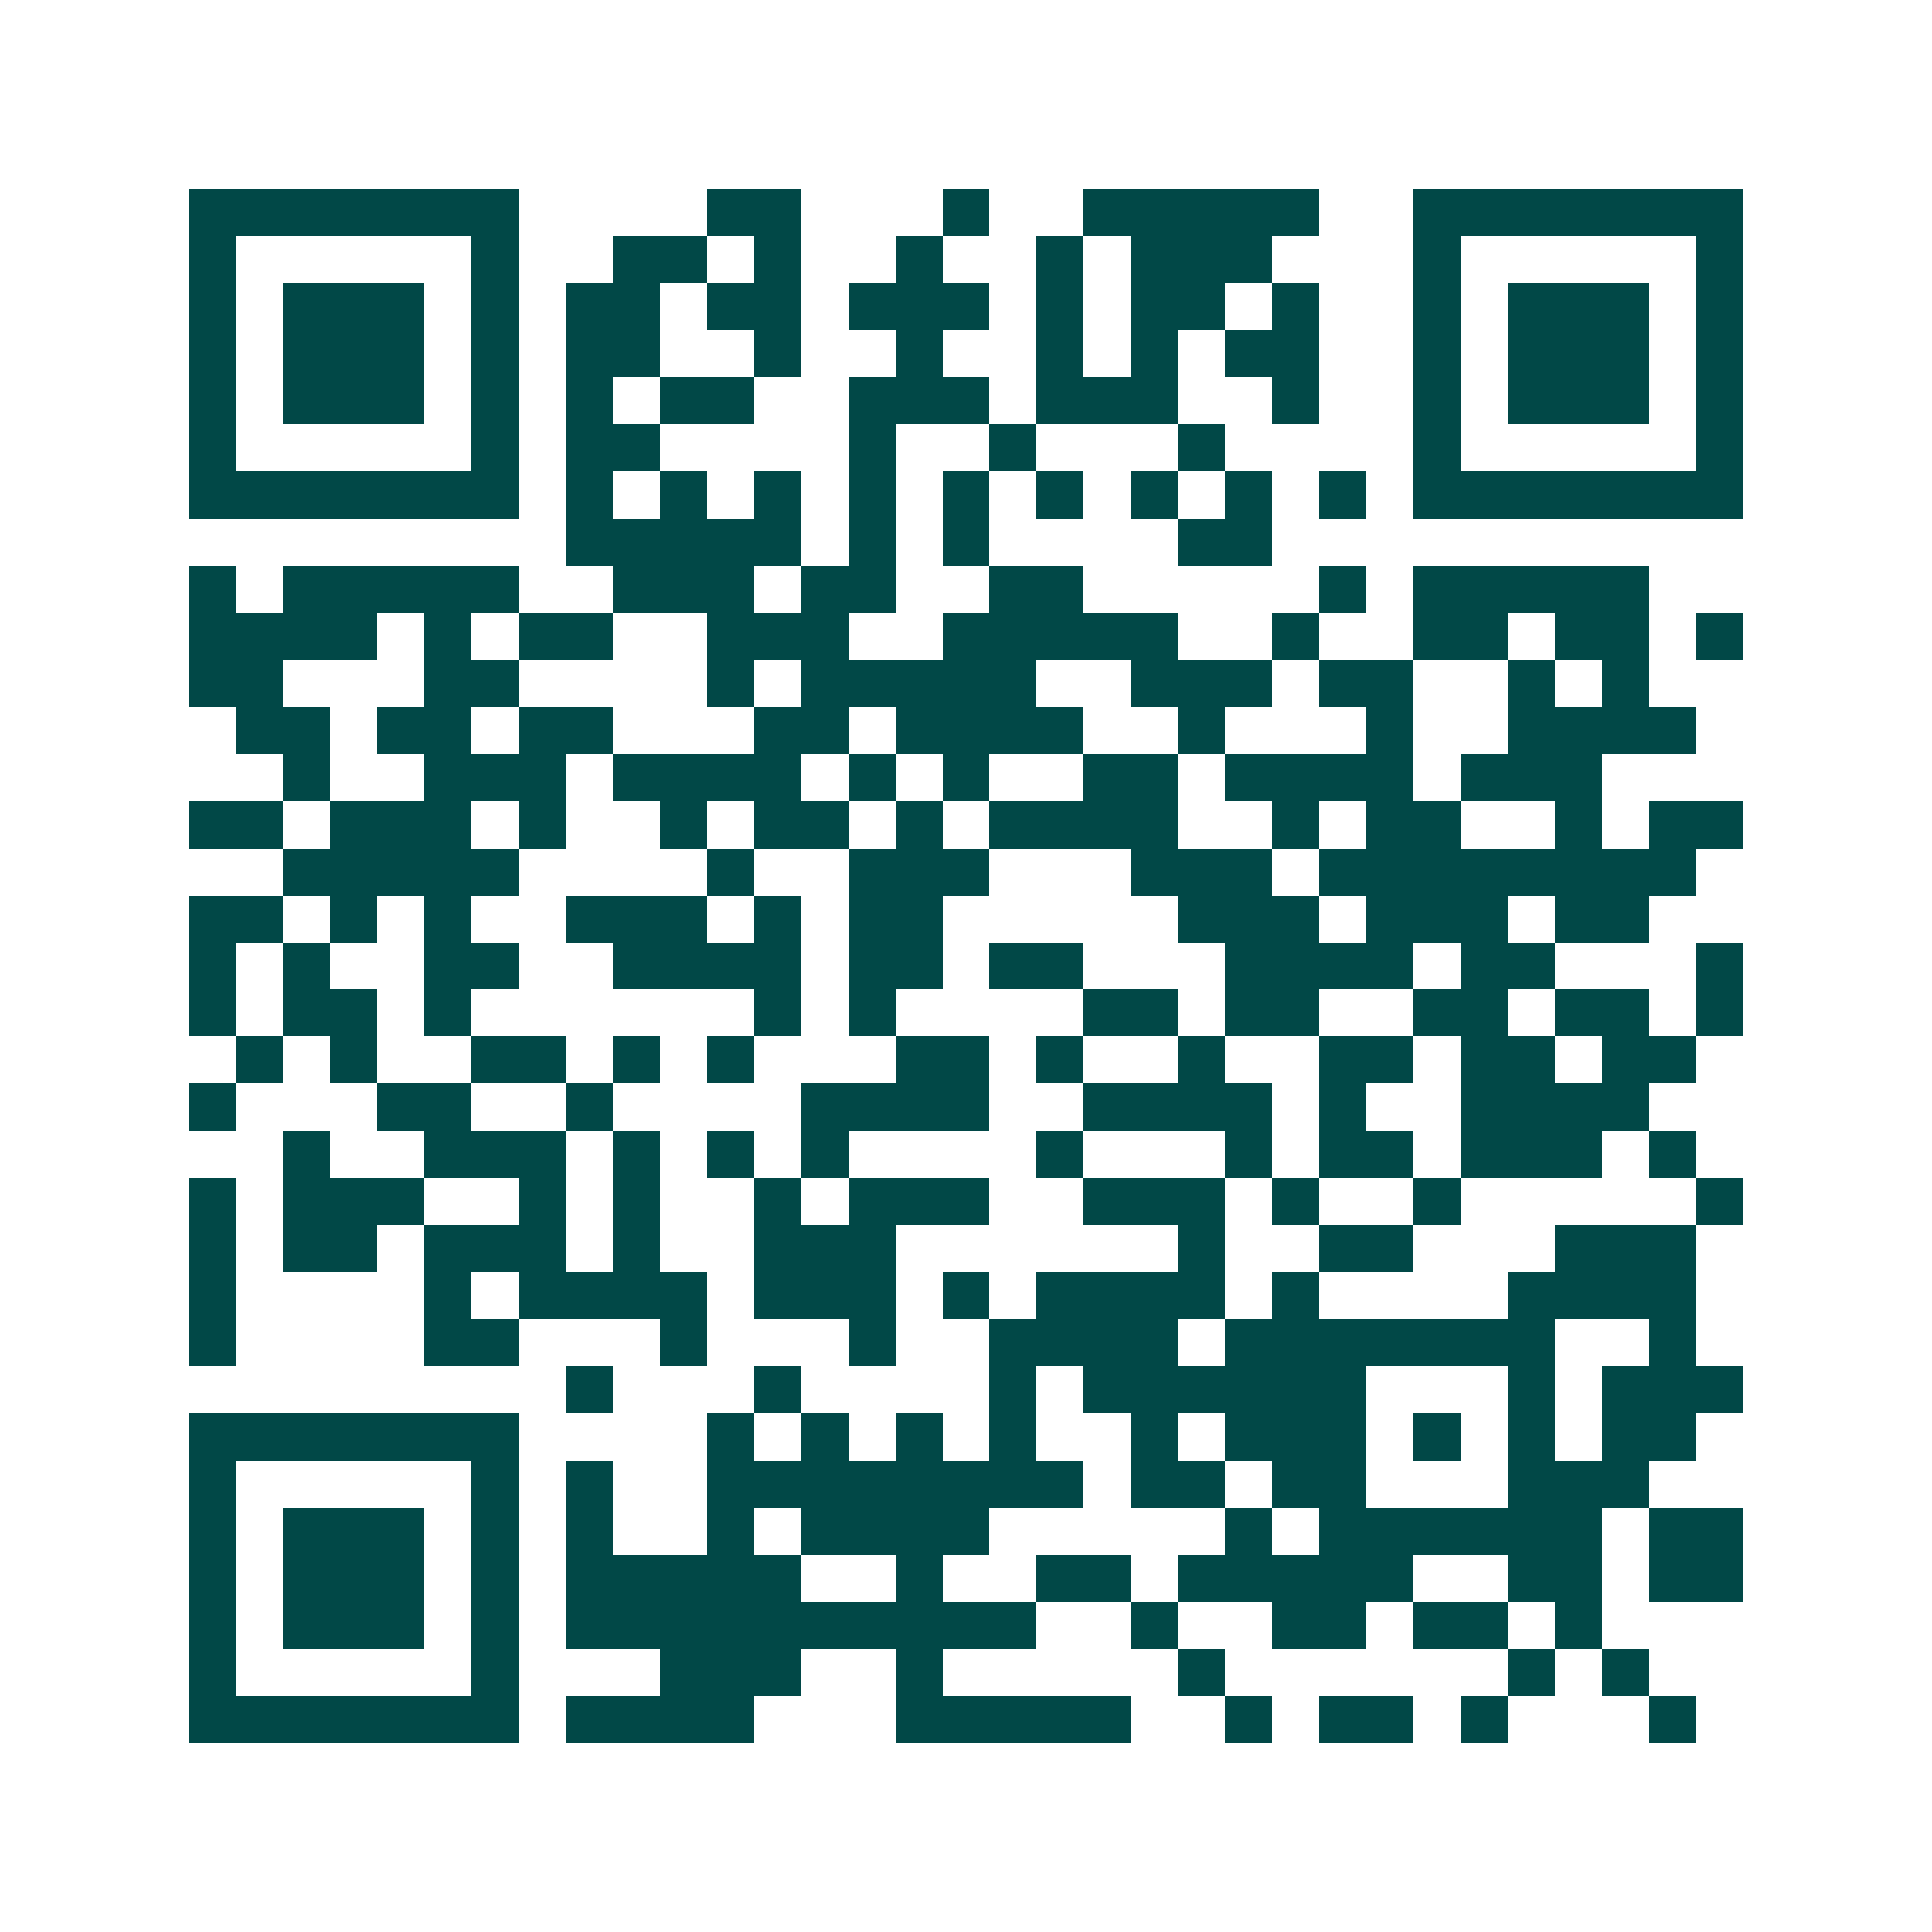 <svg xmlns="http://www.w3.org/2000/svg" width="200" height="200" viewBox="0 0 41 41" shape-rendering="crispEdges"><path fill="#ffffff" d="M0 0h41v41H0z"/><path stroke="#014847" d="M4 4.5h7m4 0h2m3 0h1m2 0h5m2 0h7M4 5.5h1m5 0h1m2 0h2m1 0h1m2 0h1m2 0h1m1 0h3m3 0h1m5 0h1M4 6.5h1m1 0h3m1 0h1m1 0h2m1 0h2m1 0h3m1 0h1m1 0h2m1 0h1m2 0h1m1 0h3m1 0h1M4 7.5h1m1 0h3m1 0h1m1 0h2m2 0h1m2 0h1m2 0h1m1 0h1m1 0h2m2 0h1m1 0h3m1 0h1M4 8.5h1m1 0h3m1 0h1m1 0h1m1 0h2m2 0h3m1 0h3m2 0h1m2 0h1m1 0h3m1 0h1M4 9.5h1m5 0h1m1 0h2m4 0h1m2 0h1m3 0h1m4 0h1m5 0h1M4 10.5h7m1 0h1m1 0h1m1 0h1m1 0h1m1 0h1m1 0h1m1 0h1m1 0h1m1 0h1m1 0h7M12 11.5h5m1 0h1m1 0h1m4 0h2M4 12.5h1m1 0h5m2 0h3m1 0h2m2 0h2m5 0h1m1 0h5M4 13.5h4m1 0h1m1 0h2m2 0h3m2 0h5m2 0h1m2 0h2m1 0h2m1 0h1M4 14.5h2m3 0h2m4 0h1m1 0h5m2 0h3m1 0h2m2 0h1m1 0h1M5 15.5h2m1 0h2m1 0h2m3 0h2m1 0h4m2 0h1m3 0h1m2 0h4M6 16.5h1m2 0h3m1 0h4m1 0h1m1 0h1m2 0h2m1 0h4m1 0h3M4 17.5h2m1 0h3m1 0h1m2 0h1m1 0h2m1 0h1m1 0h4m2 0h1m1 0h2m2 0h1m1 0h2M6 18.5h5m4 0h1m2 0h3m3 0h3m1 0h8M4 19.5h2m1 0h1m1 0h1m2 0h3m1 0h1m1 0h2m5 0h3m1 0h3m1 0h2M4 20.5h1m1 0h1m2 0h2m2 0h4m1 0h2m1 0h2m3 0h4m1 0h2m3 0h1M4 21.5h1m1 0h2m1 0h1m6 0h1m1 0h1m4 0h2m1 0h2m2 0h2m1 0h2m1 0h1M5 22.5h1m1 0h1m2 0h2m1 0h1m1 0h1m3 0h2m1 0h1m2 0h1m2 0h2m1 0h2m1 0h2M4 23.5h1m3 0h2m2 0h1m4 0h4m2 0h4m1 0h1m2 0h4M6 24.5h1m2 0h3m1 0h1m1 0h1m1 0h1m4 0h1m3 0h1m1 0h2m1 0h3m1 0h1M4 25.5h1m1 0h3m2 0h1m1 0h1m2 0h1m1 0h3m2 0h3m1 0h1m2 0h1m5 0h1M4 26.5h1m1 0h2m1 0h3m1 0h1m2 0h3m6 0h1m2 0h2m3 0h3M4 27.5h1m4 0h1m1 0h4m1 0h3m1 0h1m1 0h4m1 0h1m4 0h4M4 28.5h1m4 0h2m3 0h1m3 0h1m2 0h4m1 0h7m2 0h1M12 29.5h1m3 0h1m4 0h1m1 0h6m3 0h1m1 0h3M4 30.5h7m4 0h1m1 0h1m1 0h1m1 0h1m2 0h1m1 0h3m1 0h1m1 0h1m1 0h2M4 31.5h1m5 0h1m1 0h1m2 0h8m1 0h2m1 0h2m3 0h3M4 32.5h1m1 0h3m1 0h1m1 0h1m2 0h1m1 0h4m5 0h1m1 0h6m1 0h2M4 33.5h1m1 0h3m1 0h1m1 0h5m2 0h1m2 0h2m1 0h5m2 0h2m1 0h2M4 34.5h1m1 0h3m1 0h1m1 0h10m2 0h1m2 0h2m1 0h2m1 0h1M4 35.5h1m5 0h1m3 0h3m2 0h1m5 0h1m6 0h1m1 0h1M4 36.5h7m1 0h4m3 0h5m2 0h1m1 0h2m1 0h1m3 0h1"/></svg>
